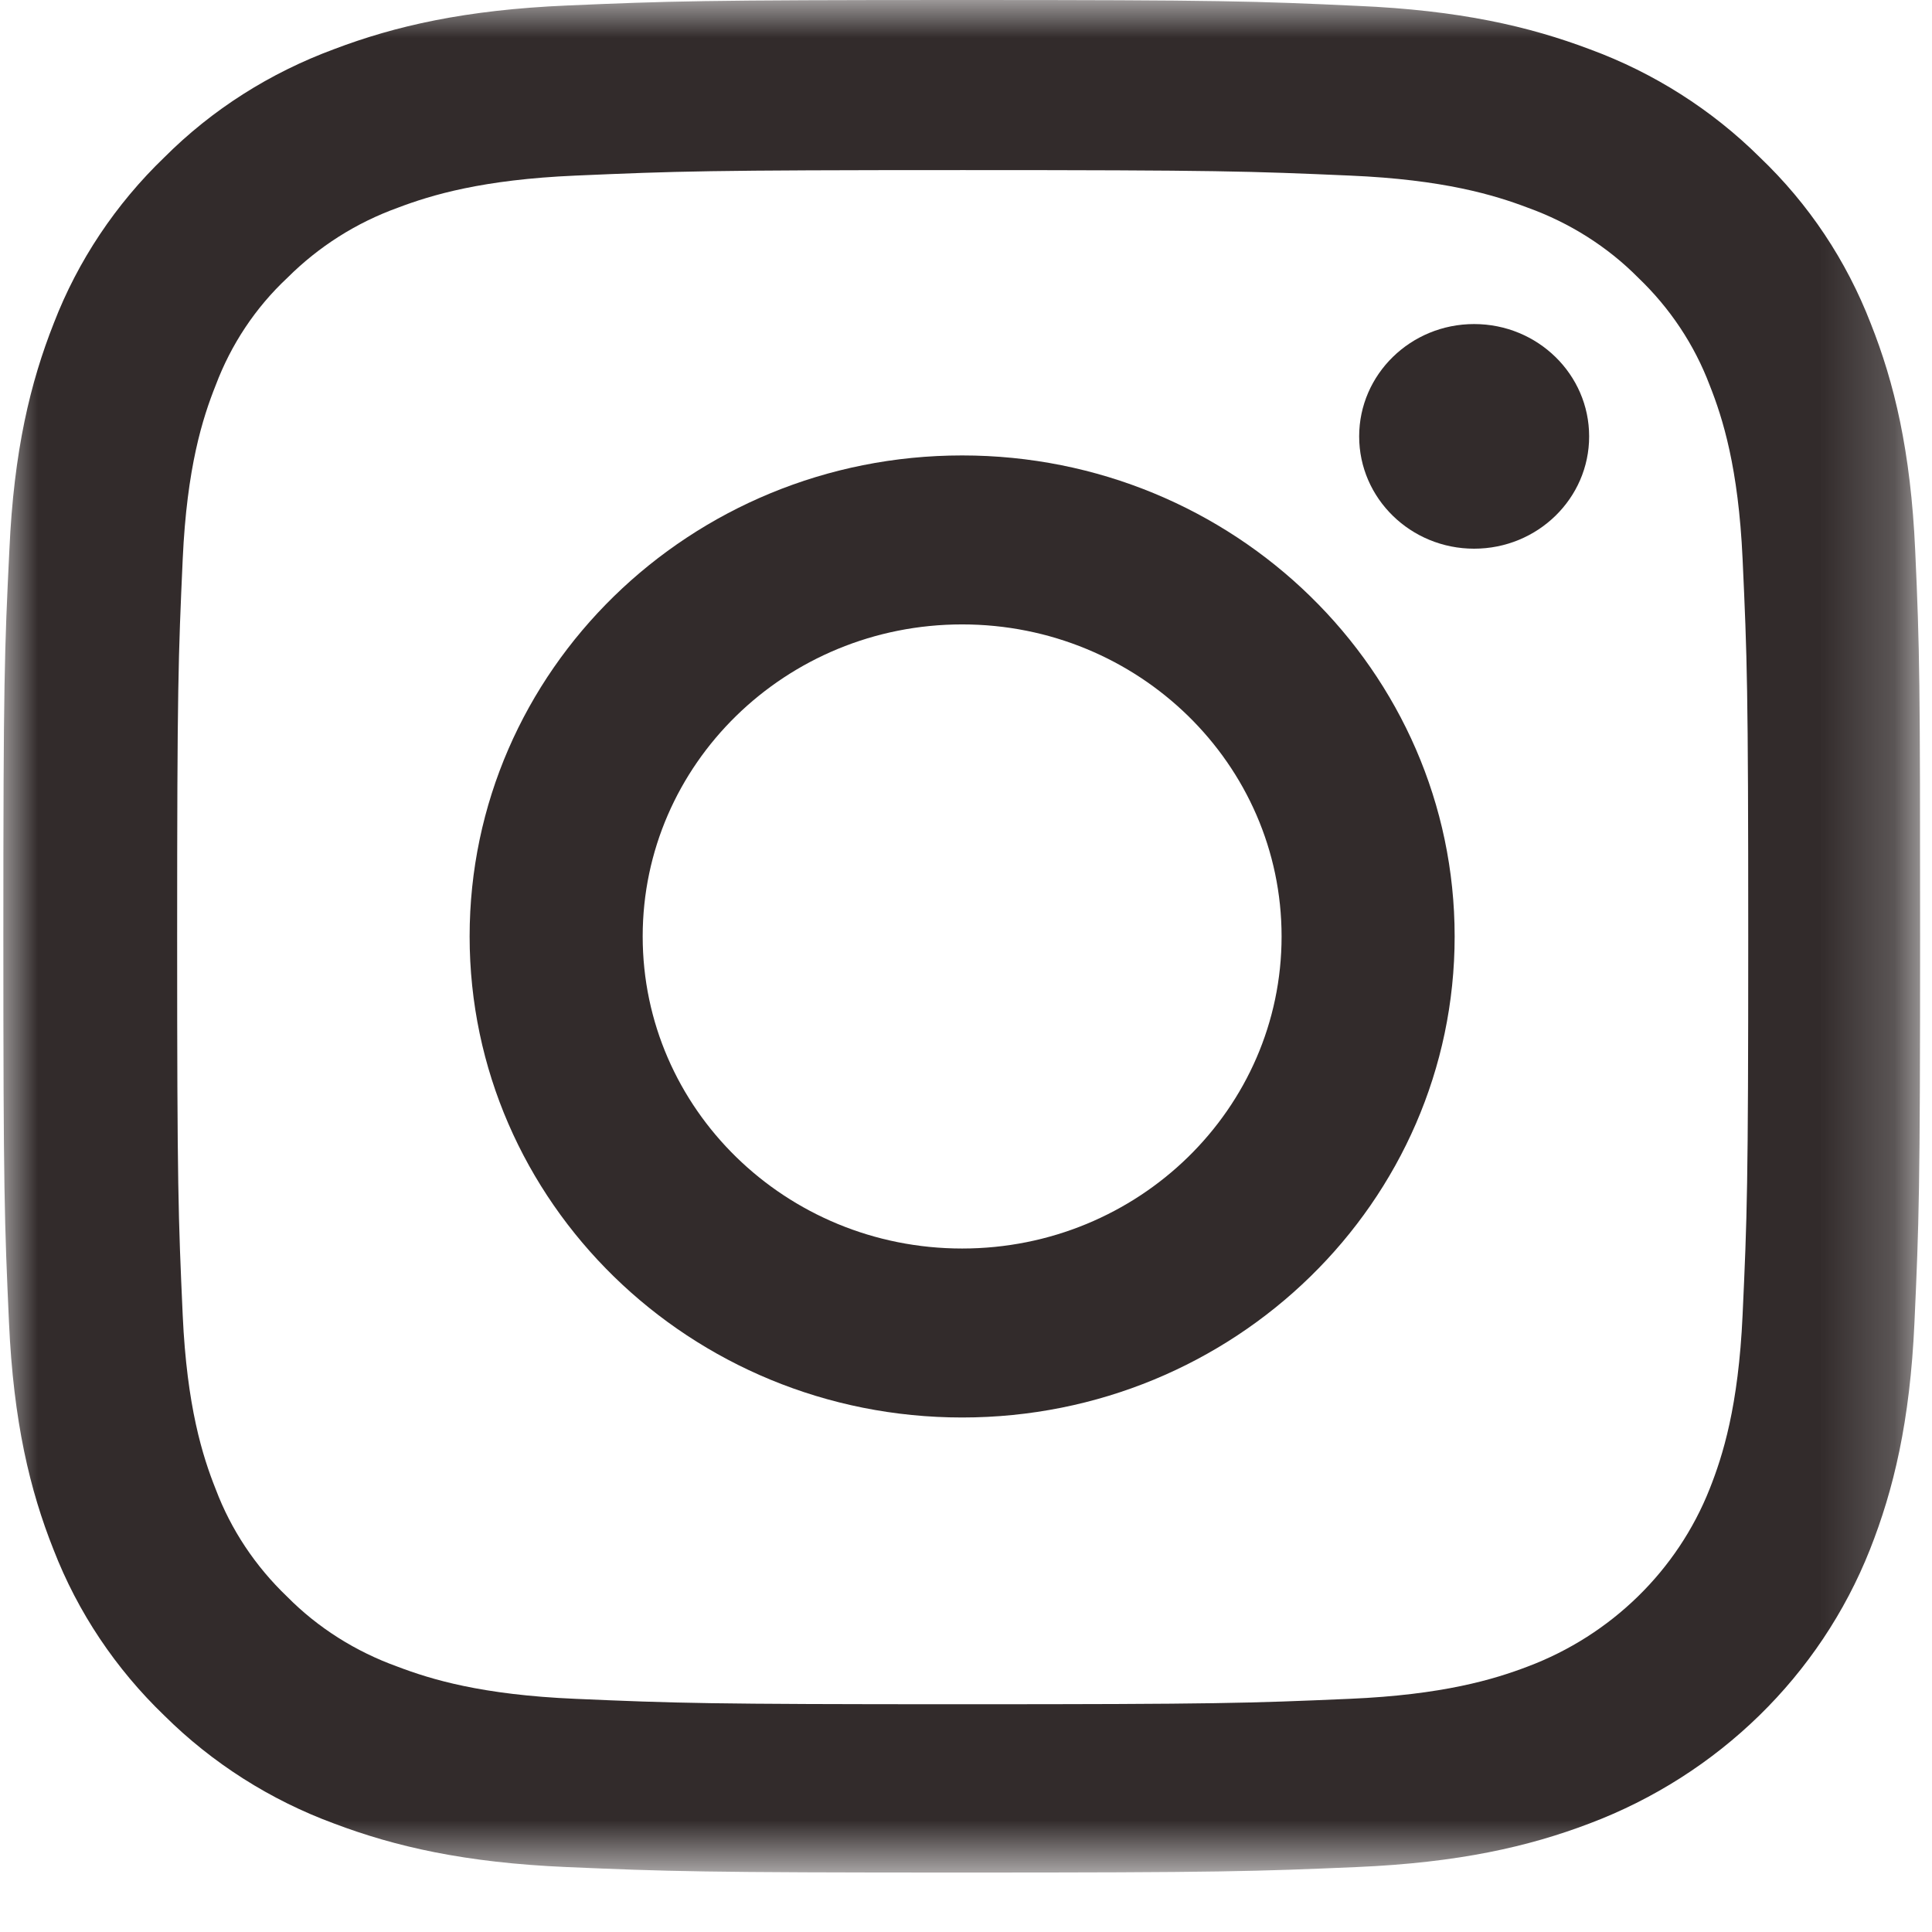 <svg width="26" height="26" viewBox="0 0 26 26" fill="none" xmlns="http://www.w3.org/2000/svg">
<mask id="mask0_2387_27" style="mask-type:luminance" maskUnits="userSpaceOnUse" x="0" y="0" width="26" height="26">
<path d="M25.8 0H0V25.2H25.8V0Z" fill="white"/>
</mask>
<g mask="url(#mask0_2387_27)">
<path d="M25.774 7.409C25.714 6.07 25.492 5.149 25.175 4.352C24.847 3.505 24.343 2.747 23.683 2.117C23.038 1.477 22.256 0.98 21.4 0.665C20.578 0.354 19.641 0.138 18.27 0.079C16.889 0.015 16.45 0 12.947 0C9.445 0 9.006 0.015 7.63 0.074C6.259 0.133 5.317 0.35 4.5 0.66C3.633 0.98 2.857 1.472 2.212 2.117C1.557 2.747 1.048 3.51 0.725 4.347C0.408 5.149 0.186 6.065 0.126 7.404C0.06 8.753 0.045 9.181 0.045 12.602C0.045 16.024 0.06 16.452 0.121 17.796C0.181 19.135 0.403 20.056 0.72 20.853C1.048 21.7 1.557 22.458 2.212 23.088C2.857 23.728 3.639 24.225 4.495 24.54C5.317 24.851 6.254 25.067 7.625 25.126C9.001 25.185 9.44 25.2 12.943 25.2C16.445 25.2 16.884 25.185 18.26 25.126C19.631 25.067 20.573 24.851 21.39 24.54C23.123 23.886 24.494 22.547 25.165 20.853C25.482 20.051 25.704 19.135 25.764 17.796C25.825 16.452 25.84 16.024 25.84 12.602C25.84 9.181 25.835 8.753 25.774 7.409ZM23.451 17.698C23.395 18.928 23.184 19.593 23.008 20.036C22.574 21.134 21.682 22.005 20.558 22.428C20.104 22.601 19.419 22.808 18.164 22.862C16.803 22.921 16.395 22.935 12.953 22.935C9.51 22.935 9.097 22.921 7.741 22.862C6.481 22.808 5.801 22.601 5.347 22.428C4.788 22.227 4.279 21.907 3.865 21.488C3.437 21.079 3.109 20.587 2.903 20.041C2.726 19.598 2.515 18.928 2.459 17.703C2.399 16.373 2.384 15.975 2.384 12.612C2.384 9.25 2.399 8.846 2.459 7.522C2.515 6.291 2.726 5.627 2.903 5.184C3.109 4.637 3.437 4.14 3.87 3.736C4.289 3.318 4.793 2.998 5.352 2.796C5.806 2.624 6.491 2.417 7.746 2.363C9.107 2.304 9.515 2.289 12.957 2.289C16.405 2.289 16.813 2.304 18.169 2.363C19.429 2.417 20.109 2.624 20.563 2.796C21.122 2.998 21.631 3.318 22.045 3.736C22.473 4.145 22.801 4.637 23.008 5.184C23.184 5.627 23.395 6.296 23.451 7.522C23.512 8.851 23.527 9.25 23.527 12.612C23.527 15.975 23.512 16.368 23.451 17.698Z" fill="#322B2B"/>
<path d="M12.948 6.129C9.289 6.129 6.32 9.028 6.32 12.602C6.32 16.177 9.289 19.076 12.948 19.076C16.607 19.076 19.576 16.177 19.576 12.602C19.576 9.028 16.607 6.129 12.948 6.129ZM12.948 16.802C10.574 16.802 8.649 14.921 8.649 12.602C8.649 10.284 10.574 8.403 12.948 8.403C15.322 8.403 17.247 10.284 17.247 12.602C17.247 14.921 15.322 16.802 12.948 16.802Z" fill="#322B2B"/>
<path d="M21.386 5.873C21.386 6.707 20.693 7.384 19.838 7.384C18.984 7.384 18.291 6.707 18.291 5.873C18.291 5.038 18.984 4.361 19.838 4.361C20.693 4.361 21.386 5.038 21.386 5.873Z" fill="#322B2B"/>
</g>
</svg>
